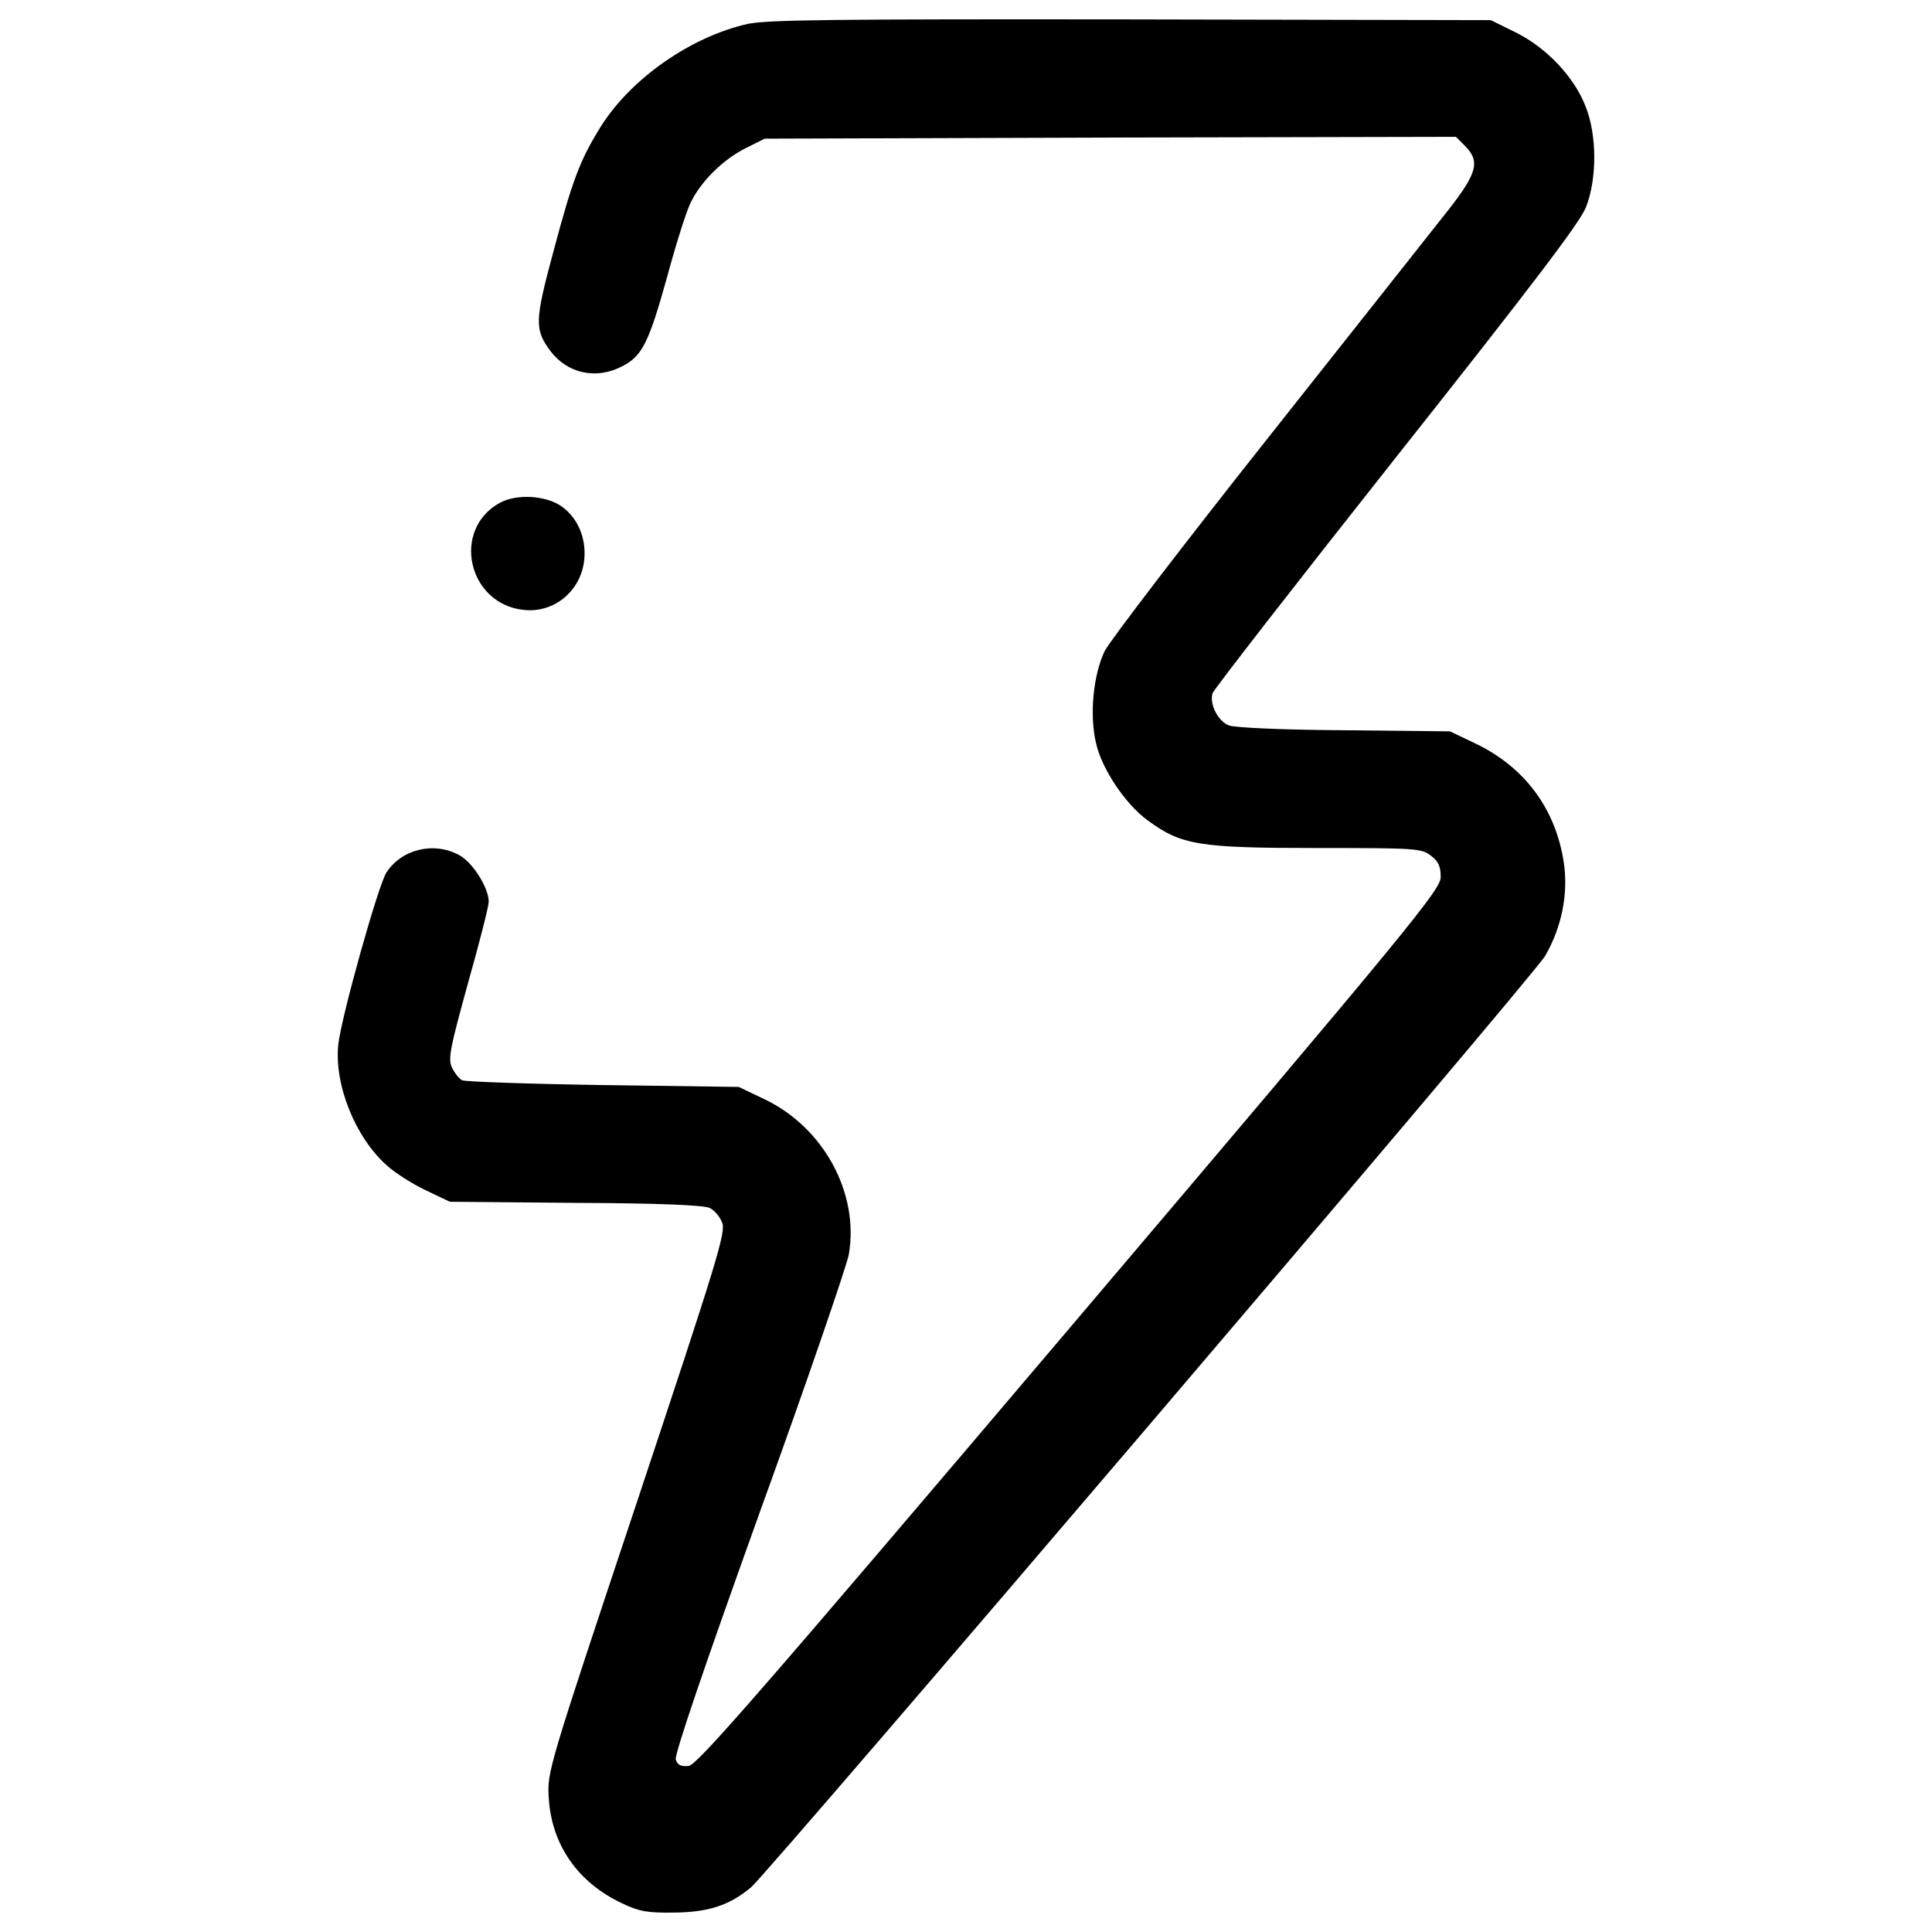 <?xml version="1.0" encoding="utf-8"?>
<!-- Svg Vector Icons : http://www.onlinewebfonts.com/icon -->
<!DOCTYPE svg PUBLIC "-//W3C//DTD SVG 1.1//EN" "http://www.w3.org/Graphics/SVG/1.1/DTD/svg11.dtd">
<svg version="1.1" xmlns="http://www.w3.org/2000/svg" xmlns:xlink="http://www.w3.org/1999/xlink" x="0px" y="0px" viewBox="0 0 1000 1000" enable-background="new 0 0 1000 1000" xml:space="preserve">
<g><g transform="translate(0,512) scale(0.1,-0.1)"><path d="M3871.9,4996.6c-293.3-65.2-605.9-281.8-763.1-533c-105.5-170.6-143.8-268.4-243.5-642.3c-97.8-362.4-99.7-406.5-15.3-519.6c88.2-115,235.8-147.6,368.1-78.6c105.4,51.8,140,122.7,233.9,460.2c44.1,163,97.8,335.5,120.8,383.5c51.8,111.2,168.7,228.2,289.5,287.6l95.9,47.9l1788.8,5.7l1788.8,3.8l46-46c80.5-80.5,65.2-140-84.4-331.7c-72.9-92-490.8-621.2-929.9-1175.3c-439.1-554.1-820.6-1052.6-849.4-1108.2c-59.4-122.7-80.5-333.6-44.1-481.2c30.7-132.3,151.5-310.6,262.7-393c176.4-130.4,264.6-145.7,878.1-145.7c517.7,0,542.6-1.9,592.4-40.3c38.3-28.8,49.8-55.6,49.8-109.3c0-65.2-132.3-228.2-1919.2-2333.4c-1612.5-1900-1928.8-2262.4-1972.9-2268.1c-40.3-3.8-57.5,3.8-67.1,32.6c-7.7,24.9,141.9,464,431.4,1271.2c245.4,676.8,452.5,1282.7,464,1342.1c55.6,318.3-130.4,661.5-441,807.2l-128.5,61.4l-699.8,9.6c-385.4,5.8-713.2,17.2-732.4,24.9c-17.2,9.6-40.3,40.3-53.7,69c-19.2,46-5.7,105.4,84.4,433.3c59.4,209,107.4,398.8,107.4,421.8c0,72.9-84.3,205.2-153.4,241.6c-130.4,70.9-297.2,30.7-375.8-90.1c-42.2-63.3-233.9-747.8-249.2-889.6c-23-207.1,88.2-483.2,251.2-627c42.2-38.3,132.3-95.9,201.3-128.5l124.6-59.4l651.9-5.7c431.4-1.9,665.3-11.5,694.1-26.9c23-11.5,51.8-44.1,63.3-74.8c21.1-47.9-23-189.8-441-1447.5c-464-1392-464-1393.9-456.3-1531.9c15.3-243.5,151.5-437.1,379.6-544.5c88.2-42.2,130.4-49.8,268.4-47.9c178.3,1.9,285.7,36.4,398.8,130.4C3985-4565,7940.4,71,7997.9,172.6c86.3,149.6,120.8,324,95.9,485.1c-42.2,278-205.1,494.7-460.1,615.4l-128.5,61.4l-546.4,5.8c-324,1.9-567.5,13.4-598.2,24.9c-57.5,23-101.6,111.2-84.3,166.8c7.6,21.1,435.2,571.4,951,1223.2c707.5,893.5,951,1213.6,981.7,1292.3c57.5,147.6,57.5,372-1.9,521.5c-59.4,153.4-203.2,304.8-362.4,383.5l-128.5,63.3l-1859.8,3.8C4318.6,5021.5,3975.4,5017.6,3871.9,4996.6z"/><path d="M2587.3,2517.5c-251.2-138-166.8-521.5,120.8-554.1c159.2-19.2,301,97.8,316.4,262.7c9.6,111.2-34.5,212.8-116.9,272.3C2826.9,2555.8,2675.5,2565.4,2587.3,2517.5z"/></g></g>
</svg>